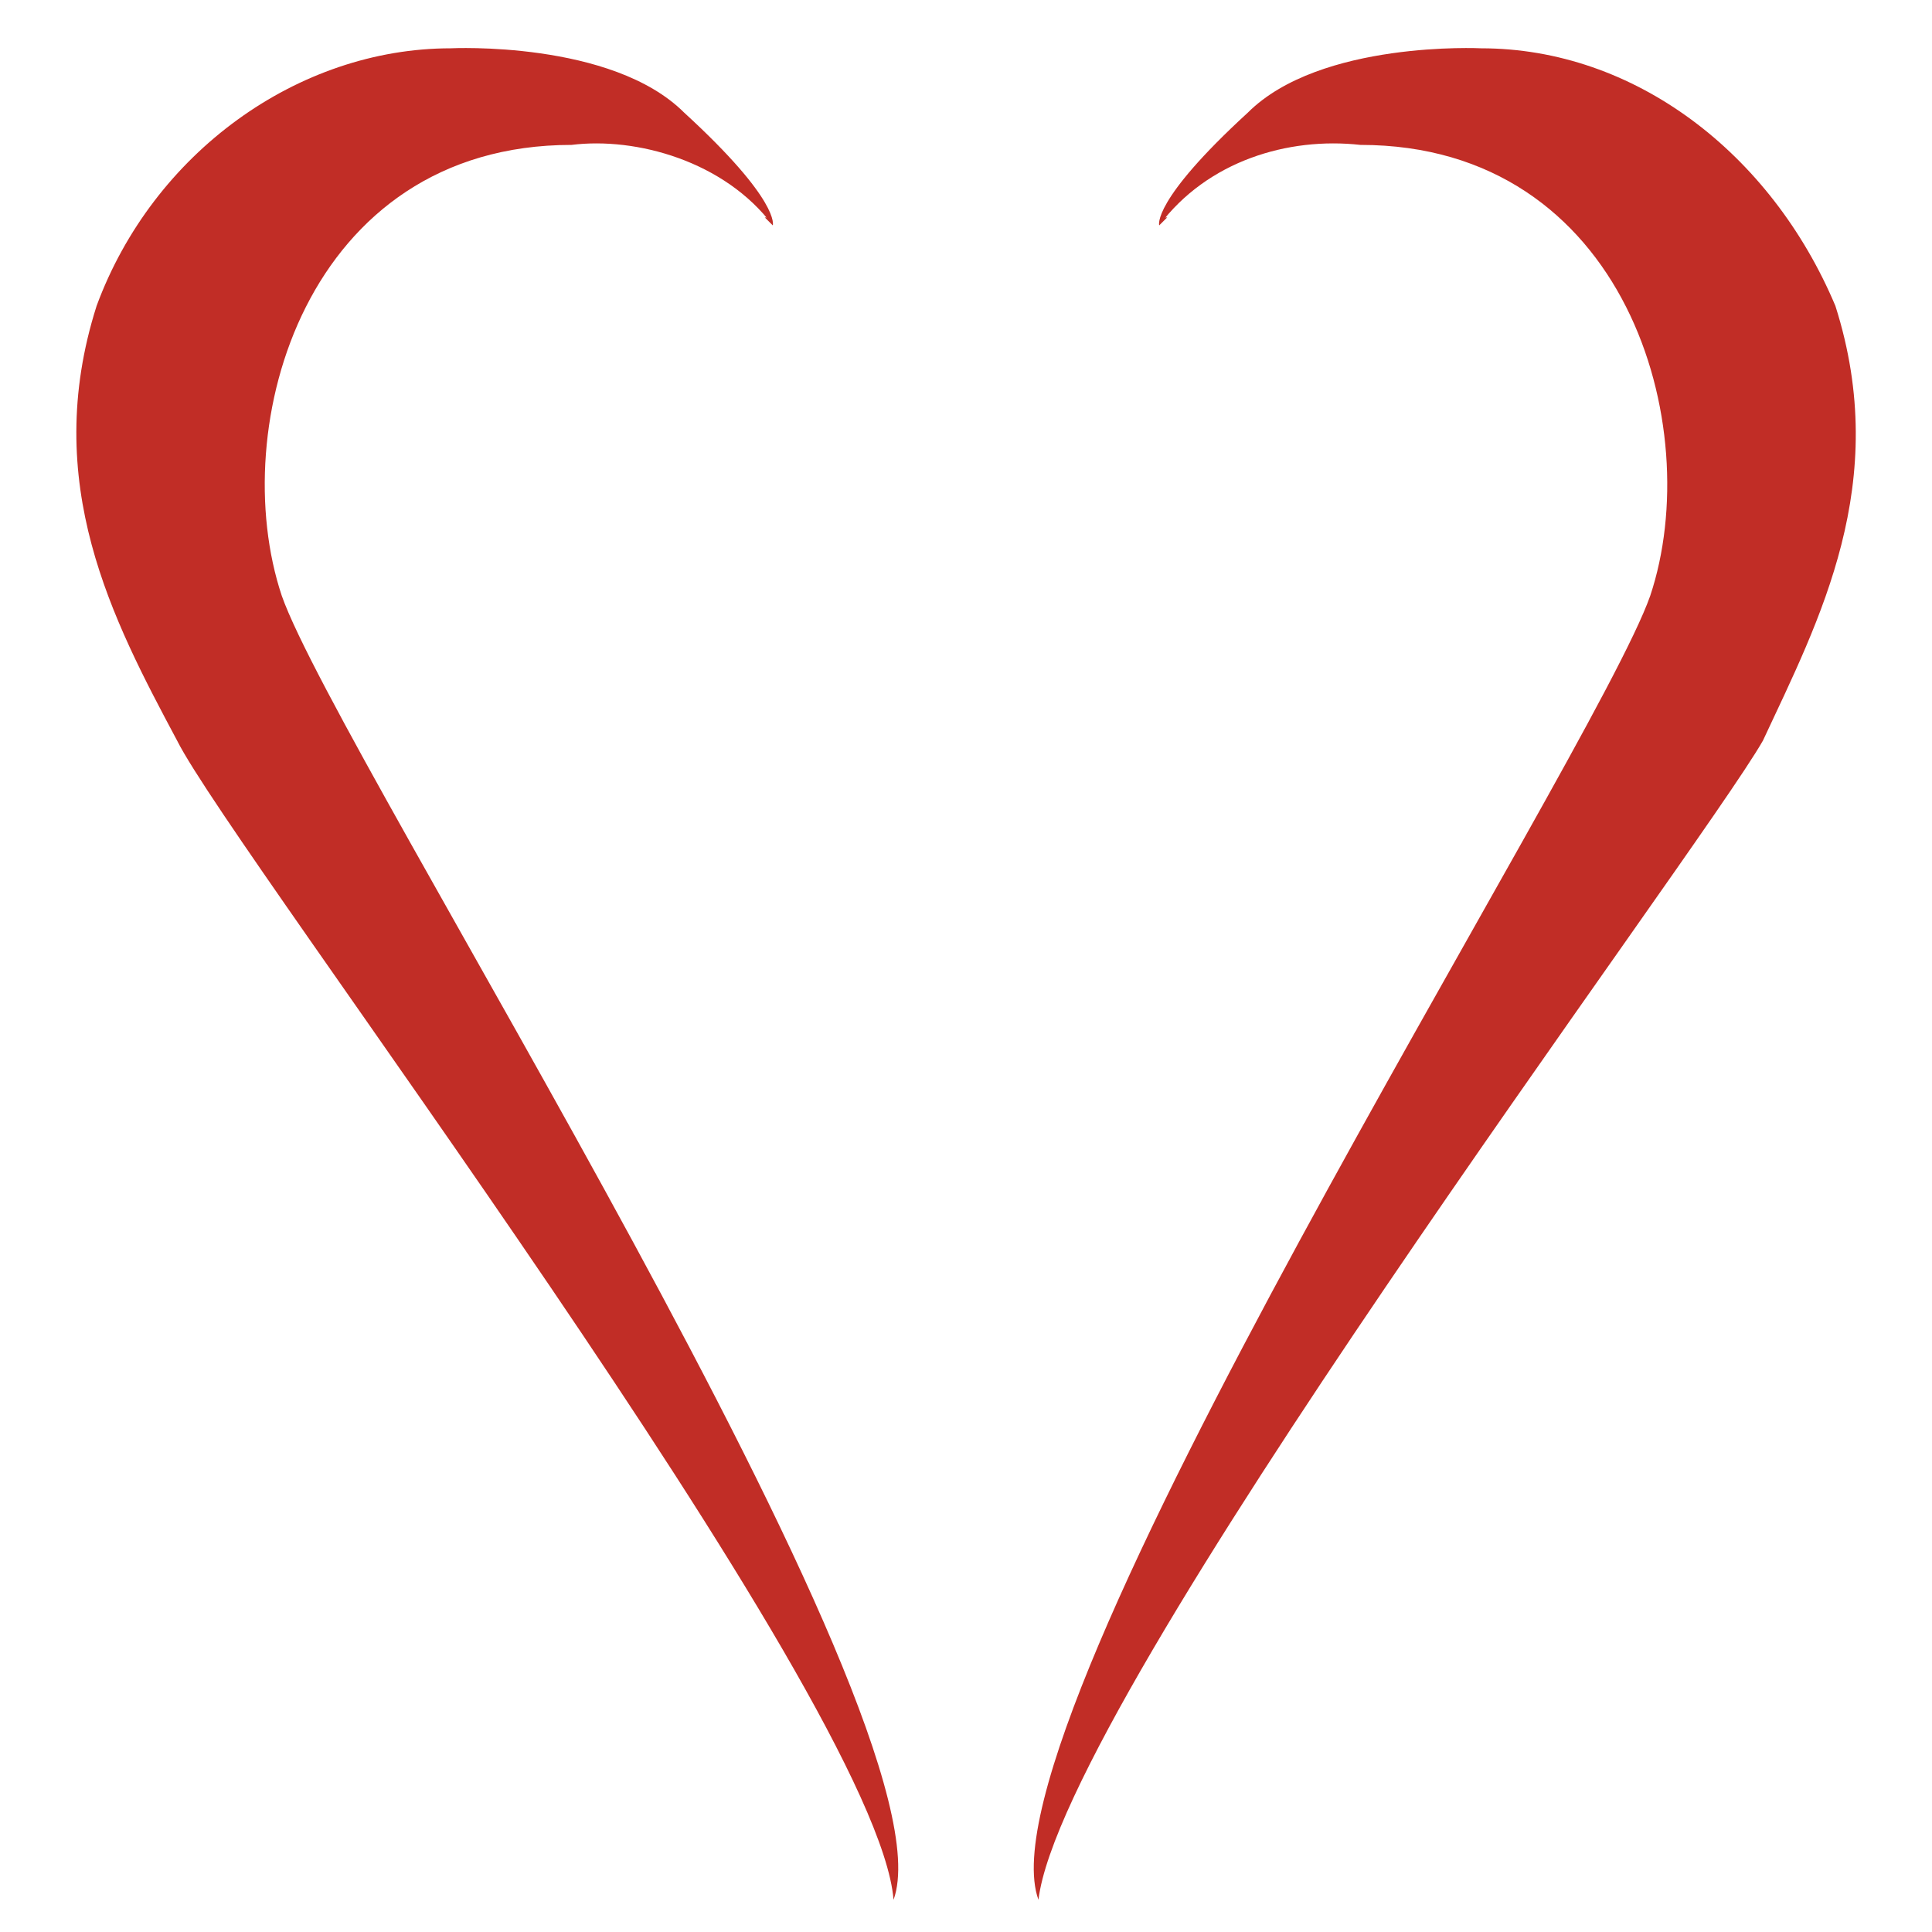 <?xml version="1.0" encoding="utf-8"?>
<!-- Generator: Adobe Illustrator 27.0.1, SVG Export Plug-In . SVG Version: 6.00 Build 0)  -->
<svg version="1.1" id="Layer_1" xmlns="http://www.w3.org/2000/svg" xmlns:xlink="http://www.w3.org/1999/xlink" x="0px" y="0px"
	 viewBox="0 0 24 24" style="enable-background:new 0 0 24 24;" xml:space="preserve">
<style type="text/css">
	.st0{fill:#C12D26;}
</style>
<g>
	<path class="st0" d="M3.5,7.4C2.8,5.3,3.8,1.8,7.1,1.8C7.9,1.7,9,2,9.6,2.8c0-0.1-0.1-0.1-0.1-0.1c0.1,0.1,0.1,0.1,0.1,0.1
		s0.1-0.3-1.1-1.4C7.6,0.5,5.6,0.6,5.6,0.6l0,0c-1.9,0-3.7,1.3-4.4,3.2C0.5,6,1.4,7.7,2.2,9.2c0.7,1.4,8.7,11.9,8.9,14.4
		C11.9,21.4,4.2,9.4,3.5,7.4z"/>
	<path class="st0" d="M20.5,7.4c0.7-2.1-0.3-5.6-3.6-5.6c-0.9-0.1-1.9,0.2-2.5,1c0-0.1,0.1-0.1,0.1-0.1c-0.1,0.1-0.1,0.1-0.1,0.1
		s-0.1-0.3,1.1-1.4c0.9-0.9,2.9-0.8,2.9-0.8l0,0c1.9,0,3.6,1.3,4.4,3.2c0.7,2.2-0.2,3.9-0.9,5.4c-0.8,1.4-8.7,11.9-9,14.4
		C12.1,21.4,19.8,9.4,20.5,7.4z"/>
</g>
</svg>
